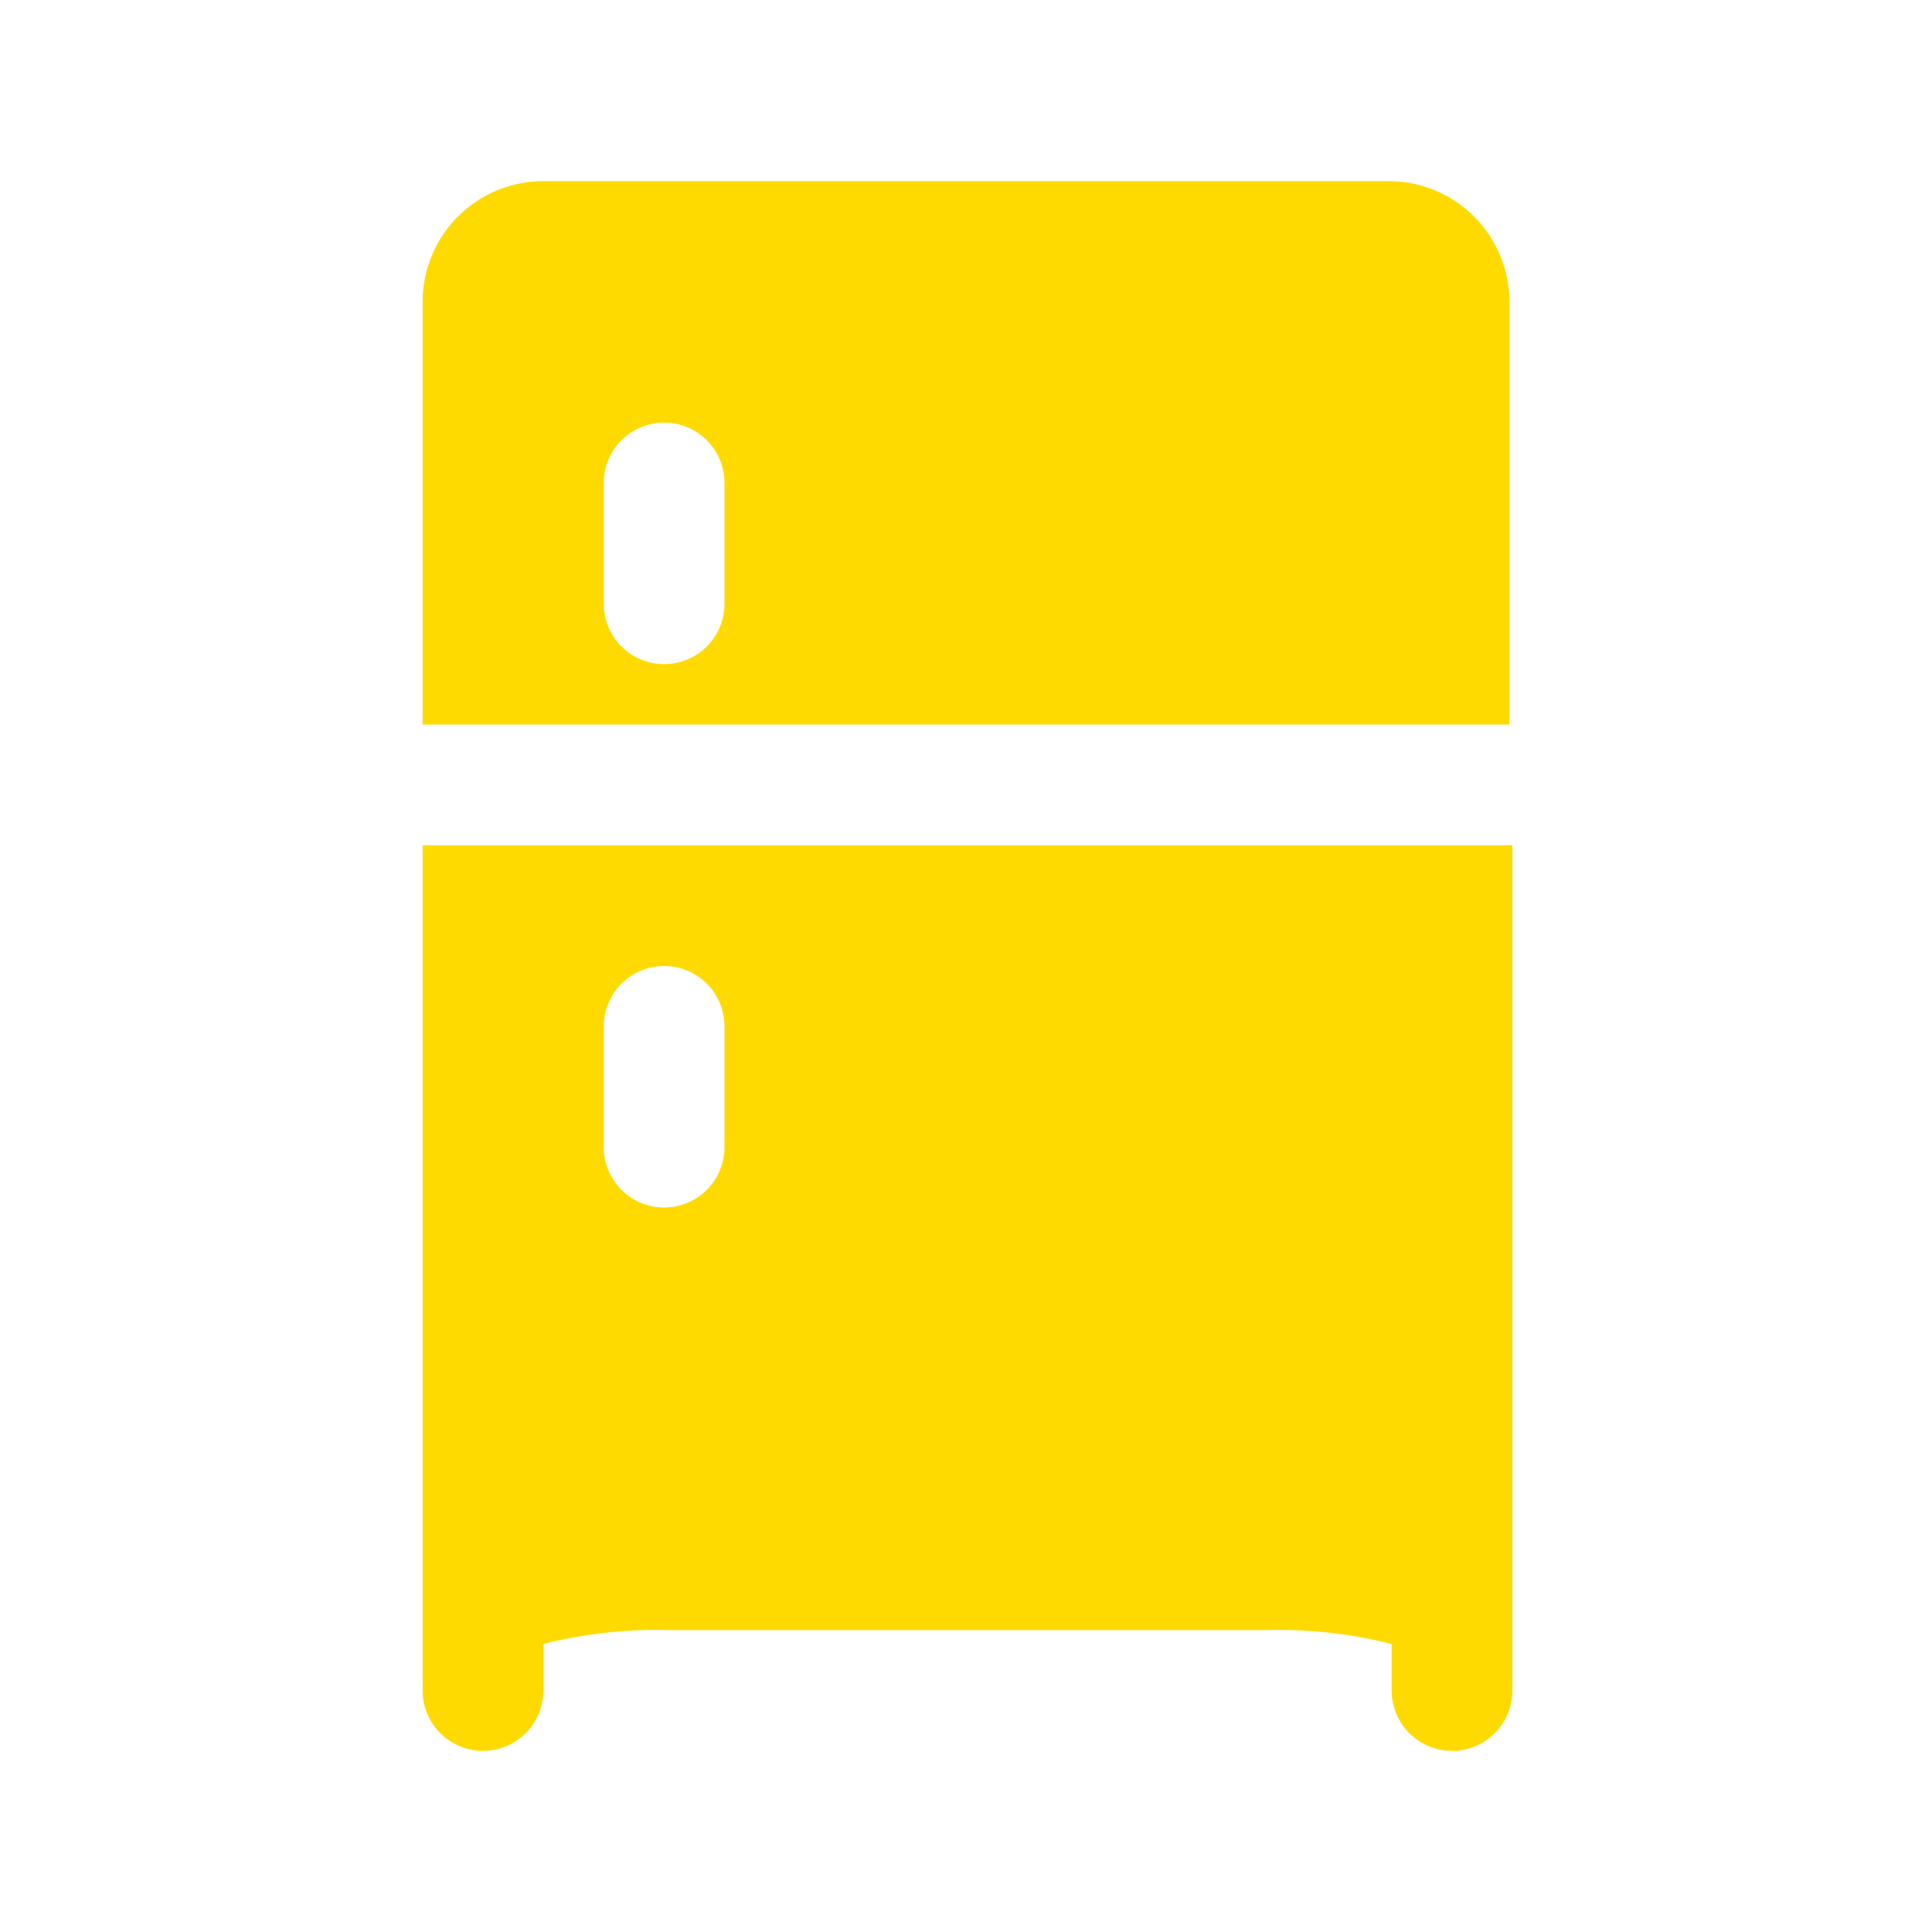 <svg height='100px' width='100px'  fill="#ffda00" xmlns="http://www.w3.org/2000/svg" viewBox="0 0 32 32" x="0px" y="0px"><title>fridge</title><desc>furniture glyph v2</desc><g><path d="M25,12V5a2,2,0,0,0-2-2H9A2,2,0,0,0,7,5v7ZM10,8a1,1,0,0,1,2,0v2a1,1,0,0,1-2,0Z"></path><path d="M7,14V28a1,1,0,0,0,2,0v-.77A7.54,7.54,0,0,1,11.05,27H21a7.54,7.54,0,0,1,2.05.23V28a1,1,0,0,0,2,0V14Zm5,5a1,1,0,0,1-2,0V17a1,1,0,0,1,2,0Z"></path></g></svg>